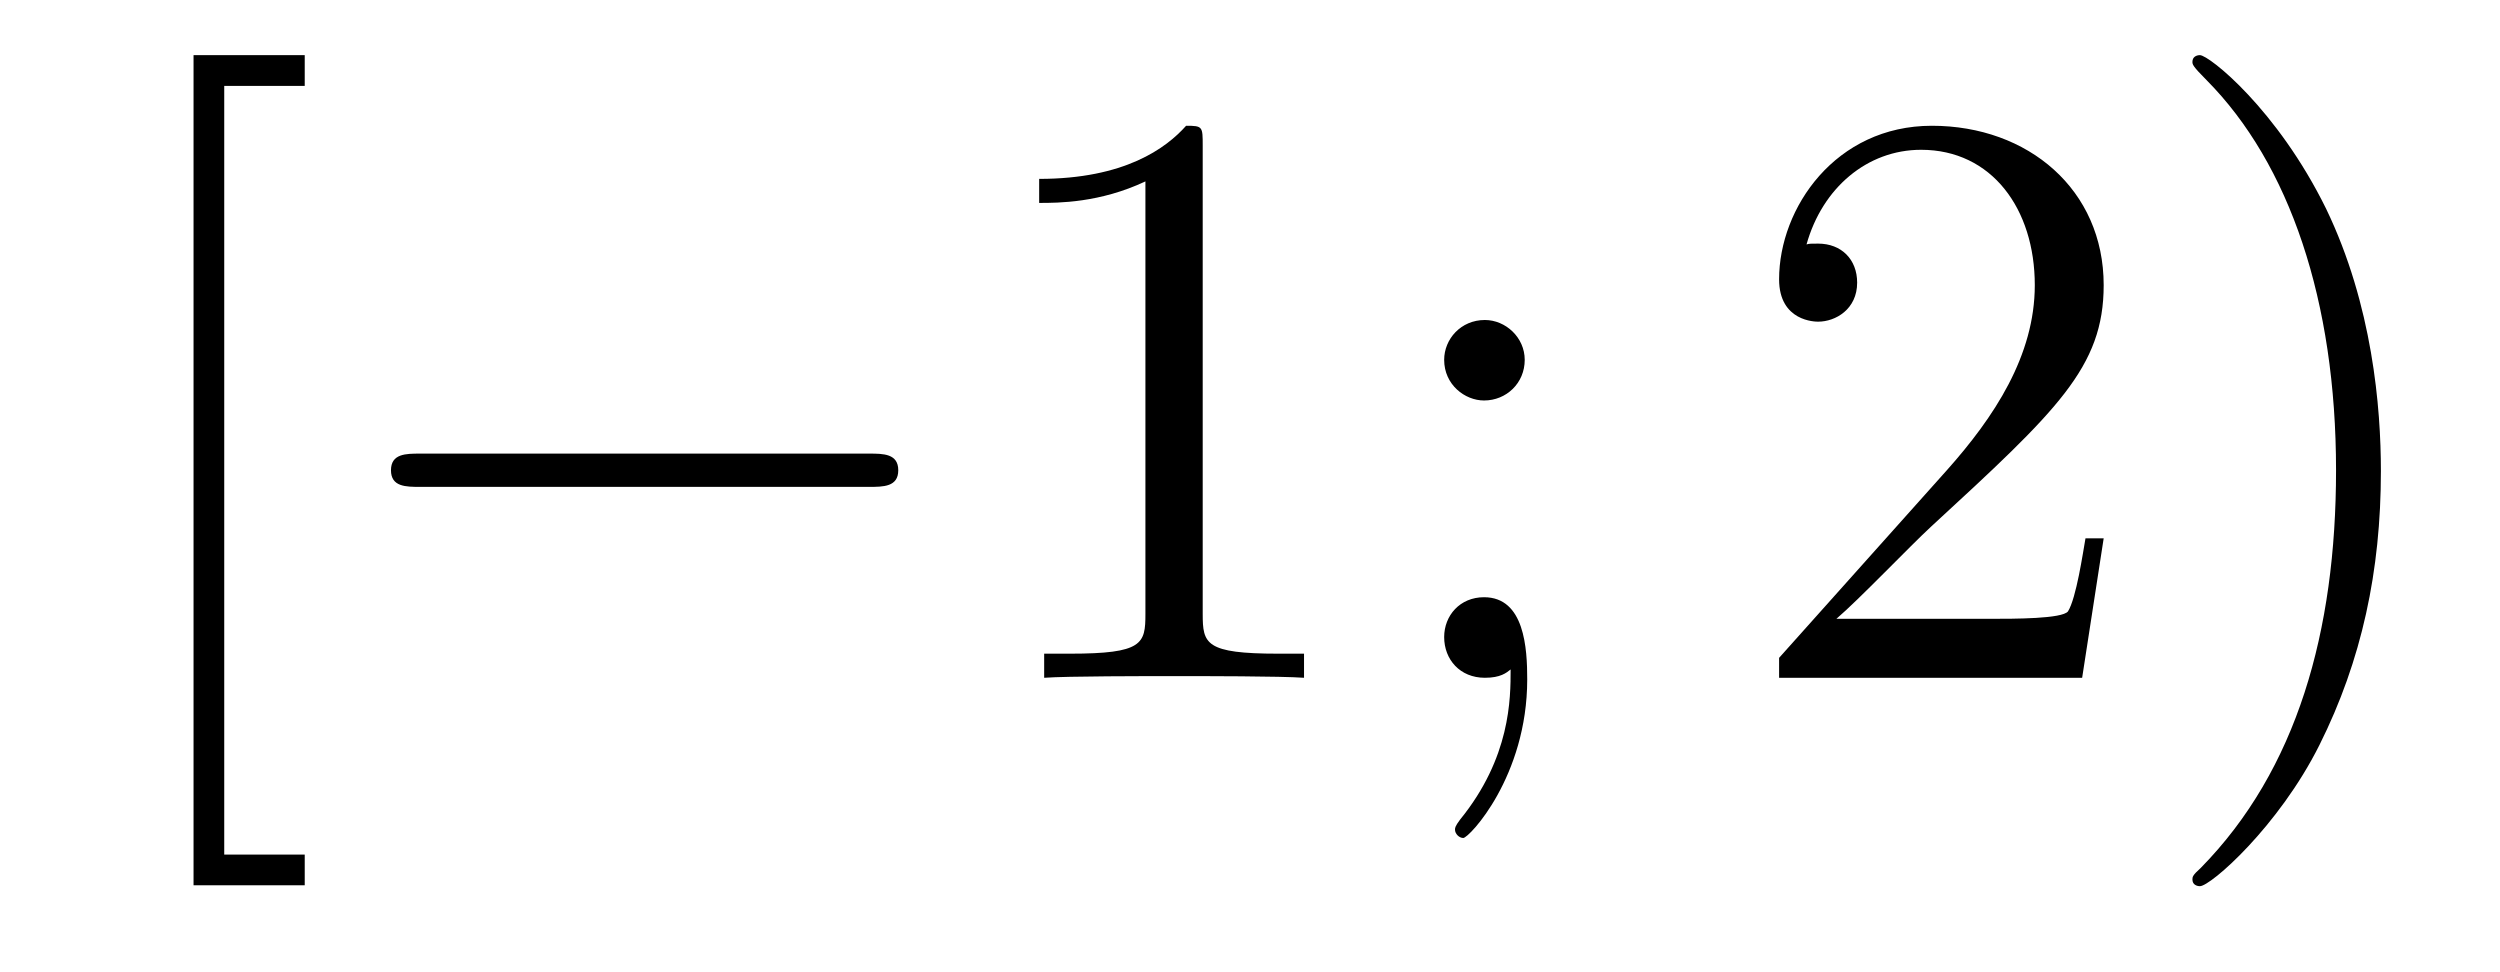 <?xml version='1.0'?>
<!-- This file was generated by dvisvgm 1.14.1 -->
<svg height='14pt' version='1.1' viewBox='0 -14 36 14' width='36pt' xmlns='http://www.w3.org/2000/svg' xmlns:xlink='http://www.w3.org/1999/xlink'>
<g id='page1'>
<g transform='matrix(1 0 0 1 -127 650)'>
<path d='M131.388 -651.252V-651.694H130.229V-662.763H131.388V-663.206H129.787V-651.252H131.388Z' fill-rule='evenodd'/>
<path d='M139.516 -656.989C139.719 -656.989 139.935 -656.989 139.935 -657.228C139.935 -657.468 139.719 -657.468 139.516 -657.468H133.049C132.846 -657.468 132.63 -657.468 132.63 -657.228C132.63 -656.989 132.846 -656.989 133.049 -656.989H139.516Z' fill-rule='evenodd'/>
<path d='M144.319 -661.902C144.319 -662.178 144.319 -662.189 144.08 -662.189C143.793 -661.867 143.196 -661.424 141.964 -661.424V-661.078C142.239 -661.078 142.837 -661.078 143.494 -661.388V-655.16C143.494 -654.73 143.459 -654.587 142.407 -654.587H142.036V-654.24C142.359 -654.264 143.518 -654.264 143.913 -654.264C144.308 -654.264 145.455 -654.264 145.778 -654.24V-654.587H145.407C144.355 -654.587 144.319 -654.73 144.319 -655.16V-661.902ZM148.956 -658.818C148.956 -659.141 148.681 -659.392 148.382 -659.392C148.036 -659.392 147.796 -659.117 147.796 -658.818C147.796 -658.46 148.095 -658.233 148.37 -658.233C148.693 -658.233 148.956 -658.484 148.956 -658.818ZM148.753 -654.36C148.753 -653.941 148.753 -653.092 148.024 -652.196C147.952 -652.1 147.952 -652.076 147.952 -652.053C147.952 -651.993 148.012 -651.933 148.071 -651.933C148.155 -651.933 148.992 -652.818 148.992 -654.216C148.992 -654.658 148.956 -655.4 148.37 -655.4C148.024 -655.4 147.796 -655.137 147.796 -654.826C147.796 -654.503 148.024 -654.24 148.382 -654.24C148.609 -654.24 148.693 -654.312 148.753 -654.36Z' fill-rule='evenodd'/>
<path d='M157.293 -656.248H157.031C156.995 -656.045 156.899 -655.387 156.779 -655.196C156.696 -655.089 156.014 -655.089 155.656 -655.089H153.444C153.767 -655.364 154.496 -656.129 154.807 -656.416C156.624 -658.089 157.293 -658.711 157.293 -659.894C157.293 -661.269 156.206 -662.189 154.819 -662.189C153.432 -662.189 152.619 -661.006 152.619 -659.978C152.619 -659.368 153.146 -659.368 153.181 -659.368C153.432 -659.368 153.743 -659.547 153.743 -659.93C153.743 -660.265 153.516 -660.492 153.181 -660.492C153.074 -660.492 153.05 -660.492 153.014 -660.48C153.241 -661.293 153.887 -661.843 154.664 -661.843C155.68 -661.843 156.301 -660.994 156.301 -659.894C156.301 -658.878 155.716 -657.993 155.034 -657.228L152.619 -654.527V-654.24H156.983L157.293 -656.248ZM161.285 -657.217C161.285 -658.125 161.165 -659.607 160.496 -660.994C159.791 -662.428 158.81 -663.206 158.679 -663.206C158.631 -663.206 158.571 -663.182 158.571 -663.11C158.571 -663.074 158.571 -663.05 158.774 -662.847C159.97 -661.64 160.639 -659.667 160.639 -657.228C160.639 -654.909 160.077 -652.913 158.691 -651.502C158.571 -651.395 158.571 -651.371 158.571 -651.335C158.571 -651.263 158.631 -651.239 158.679 -651.239C158.834 -651.239 159.814 -652.1 160.4 -653.272C161.01 -654.491 161.285 -655.782 161.285 -657.217Z' fill-rule='evenodd'/>
</g>
</g>
</svg>
